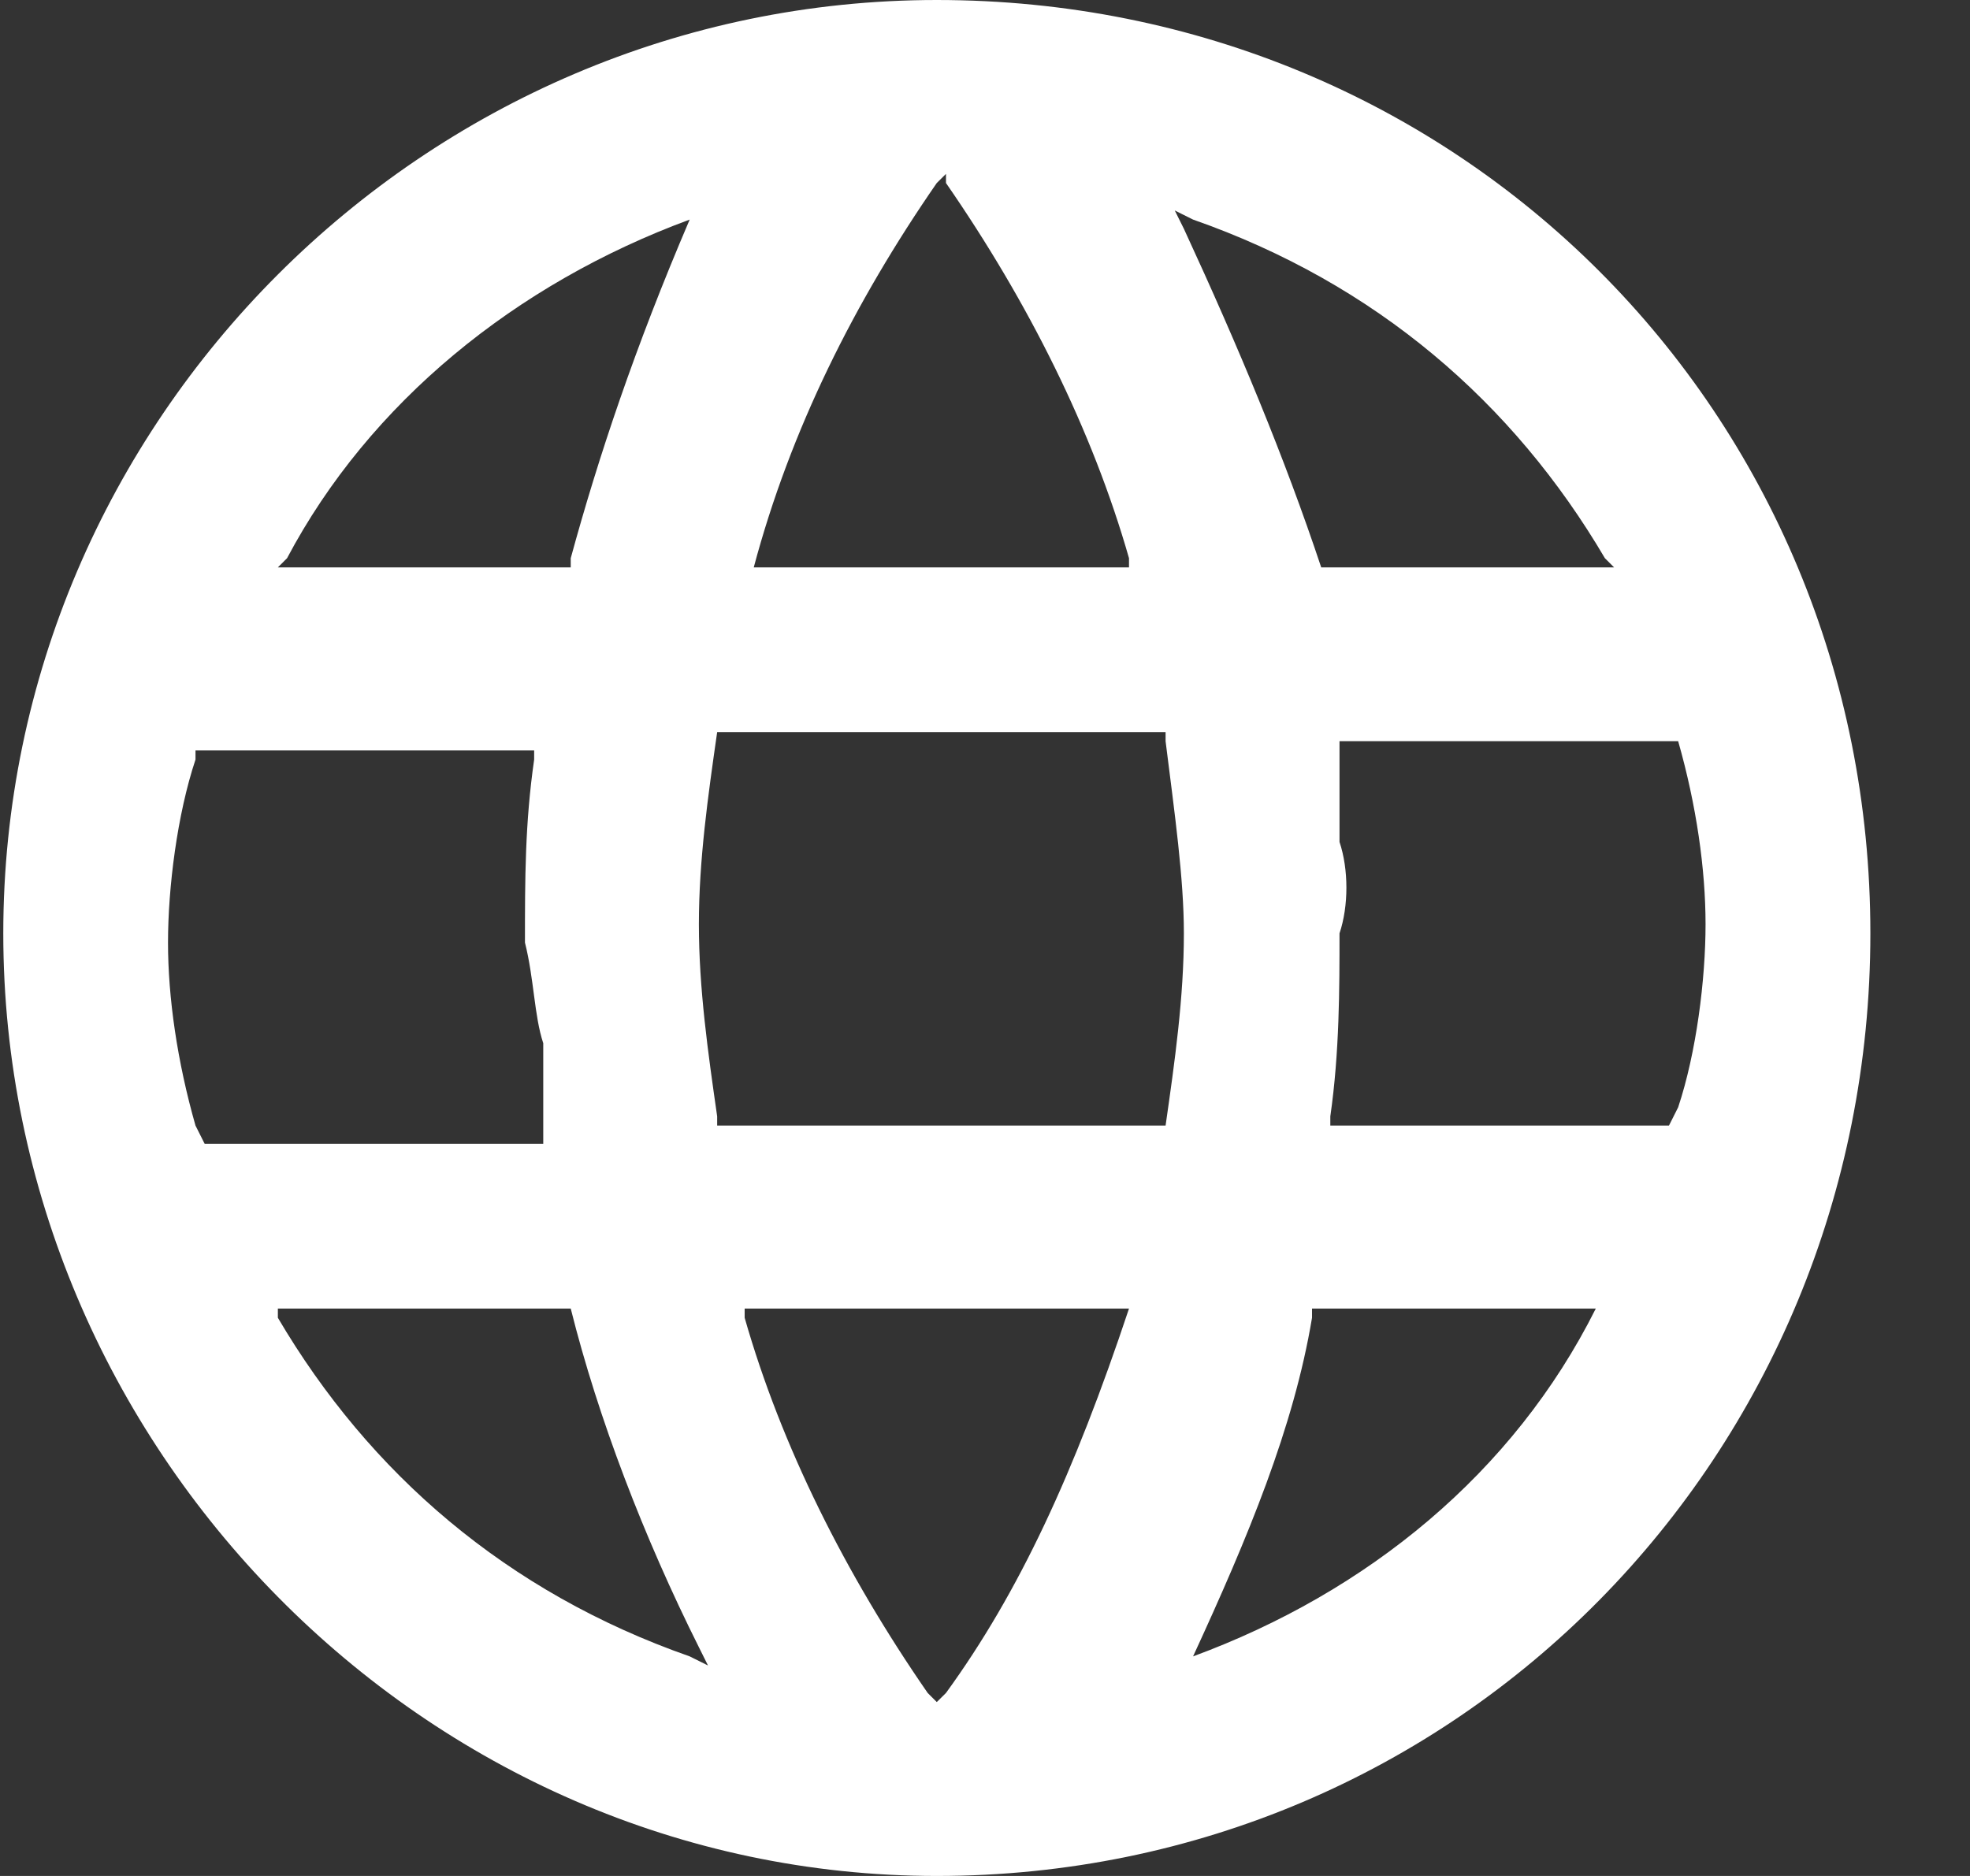 <svg width="21" height="20" viewBox="0 0 21 20" fill="none" xmlns="http://www.w3.org/2000/svg">
<rect x="0" y="0" width="21" height="20" fill="#333333" stroke="none"/>
<g clip-path="url(#clip0_2002_2374)">
<path d="M9.986 0C4.523 0 0.035 4.488 0.035 9.951C0.035 15.415 4.523 20 9.986 20C15.547 20 19.938 15.512 19.938 9.951C19.938 4.39 15.547 0 9.986 0ZM14.279 8.976C14.279 8.683 14.279 8.39 14.279 8.098V7.902H17.889C18.084 8.585 18.181 9.268 18.181 9.854C18.181 10.439 18.084 11.22 17.889 11.805L17.791 12H14.181V11.902C14.279 11.22 14.279 10.537 14.279 9.951C14.377 9.659 14.377 9.268 14.279 8.976ZM12.523 2.244L12.718 2.341C14.669 3.024 16.133 4.293 17.108 5.951L17.206 6.049H14.084C13.694 4.878 13.206 3.707 12.62 2.439L12.523 2.244ZM12.718 17.659C13.303 16.39 13.791 15.22 13.986 14.049V13.951H17.011C16.133 15.707 14.572 16.976 12.718 17.659ZM7.352 2.341C6.767 3.707 6.377 4.878 6.084 5.951V6.049H2.962L3.06 5.951C3.938 4.293 5.499 3.024 7.352 2.341ZM12.62 9.951C12.62 10.634 12.523 11.317 12.425 12H7.645V11.902C7.547 11.22 7.45 10.537 7.45 9.854C7.45 9.171 7.547 8.488 7.645 7.805H12.425V7.902C12.523 8.683 12.62 9.366 12.62 9.951ZM8.035 6.049C8.425 4.585 9.108 3.22 9.986 1.951L10.084 1.854V1.951C10.962 3.22 11.645 4.585 12.035 5.951V6.049H8.035ZM6.084 13.951C6.377 15.122 6.864 16.39 7.45 17.561L7.547 17.756L7.352 17.659C5.401 16.976 3.938 15.707 2.962 14.049V13.951H6.084ZM12.035 13.951C11.45 15.707 10.864 16.976 10.084 18.049L9.986 18.146L9.889 18.049C9.011 16.78 8.328 15.415 7.938 14.049V13.951H12.035ZM5.791 11.122C5.791 11.415 5.791 11.707 5.791 12V12.195H2.182L2.084 12C1.889 11.317 1.791 10.634 1.791 10.049C1.791 9.463 1.889 8.683 2.084 8.098V8H5.694V8.098C5.596 8.78 5.596 9.366 5.596 10.049C5.694 10.439 5.694 10.829 5.791 11.122Z" fill="white"/>
</g>
<defs>
<clipPath id="clip0_2002_2374">
<rect width="20" height="20" fill="white" transform="translate(0.035)"/>
</clipPath>
</defs>
</svg>
